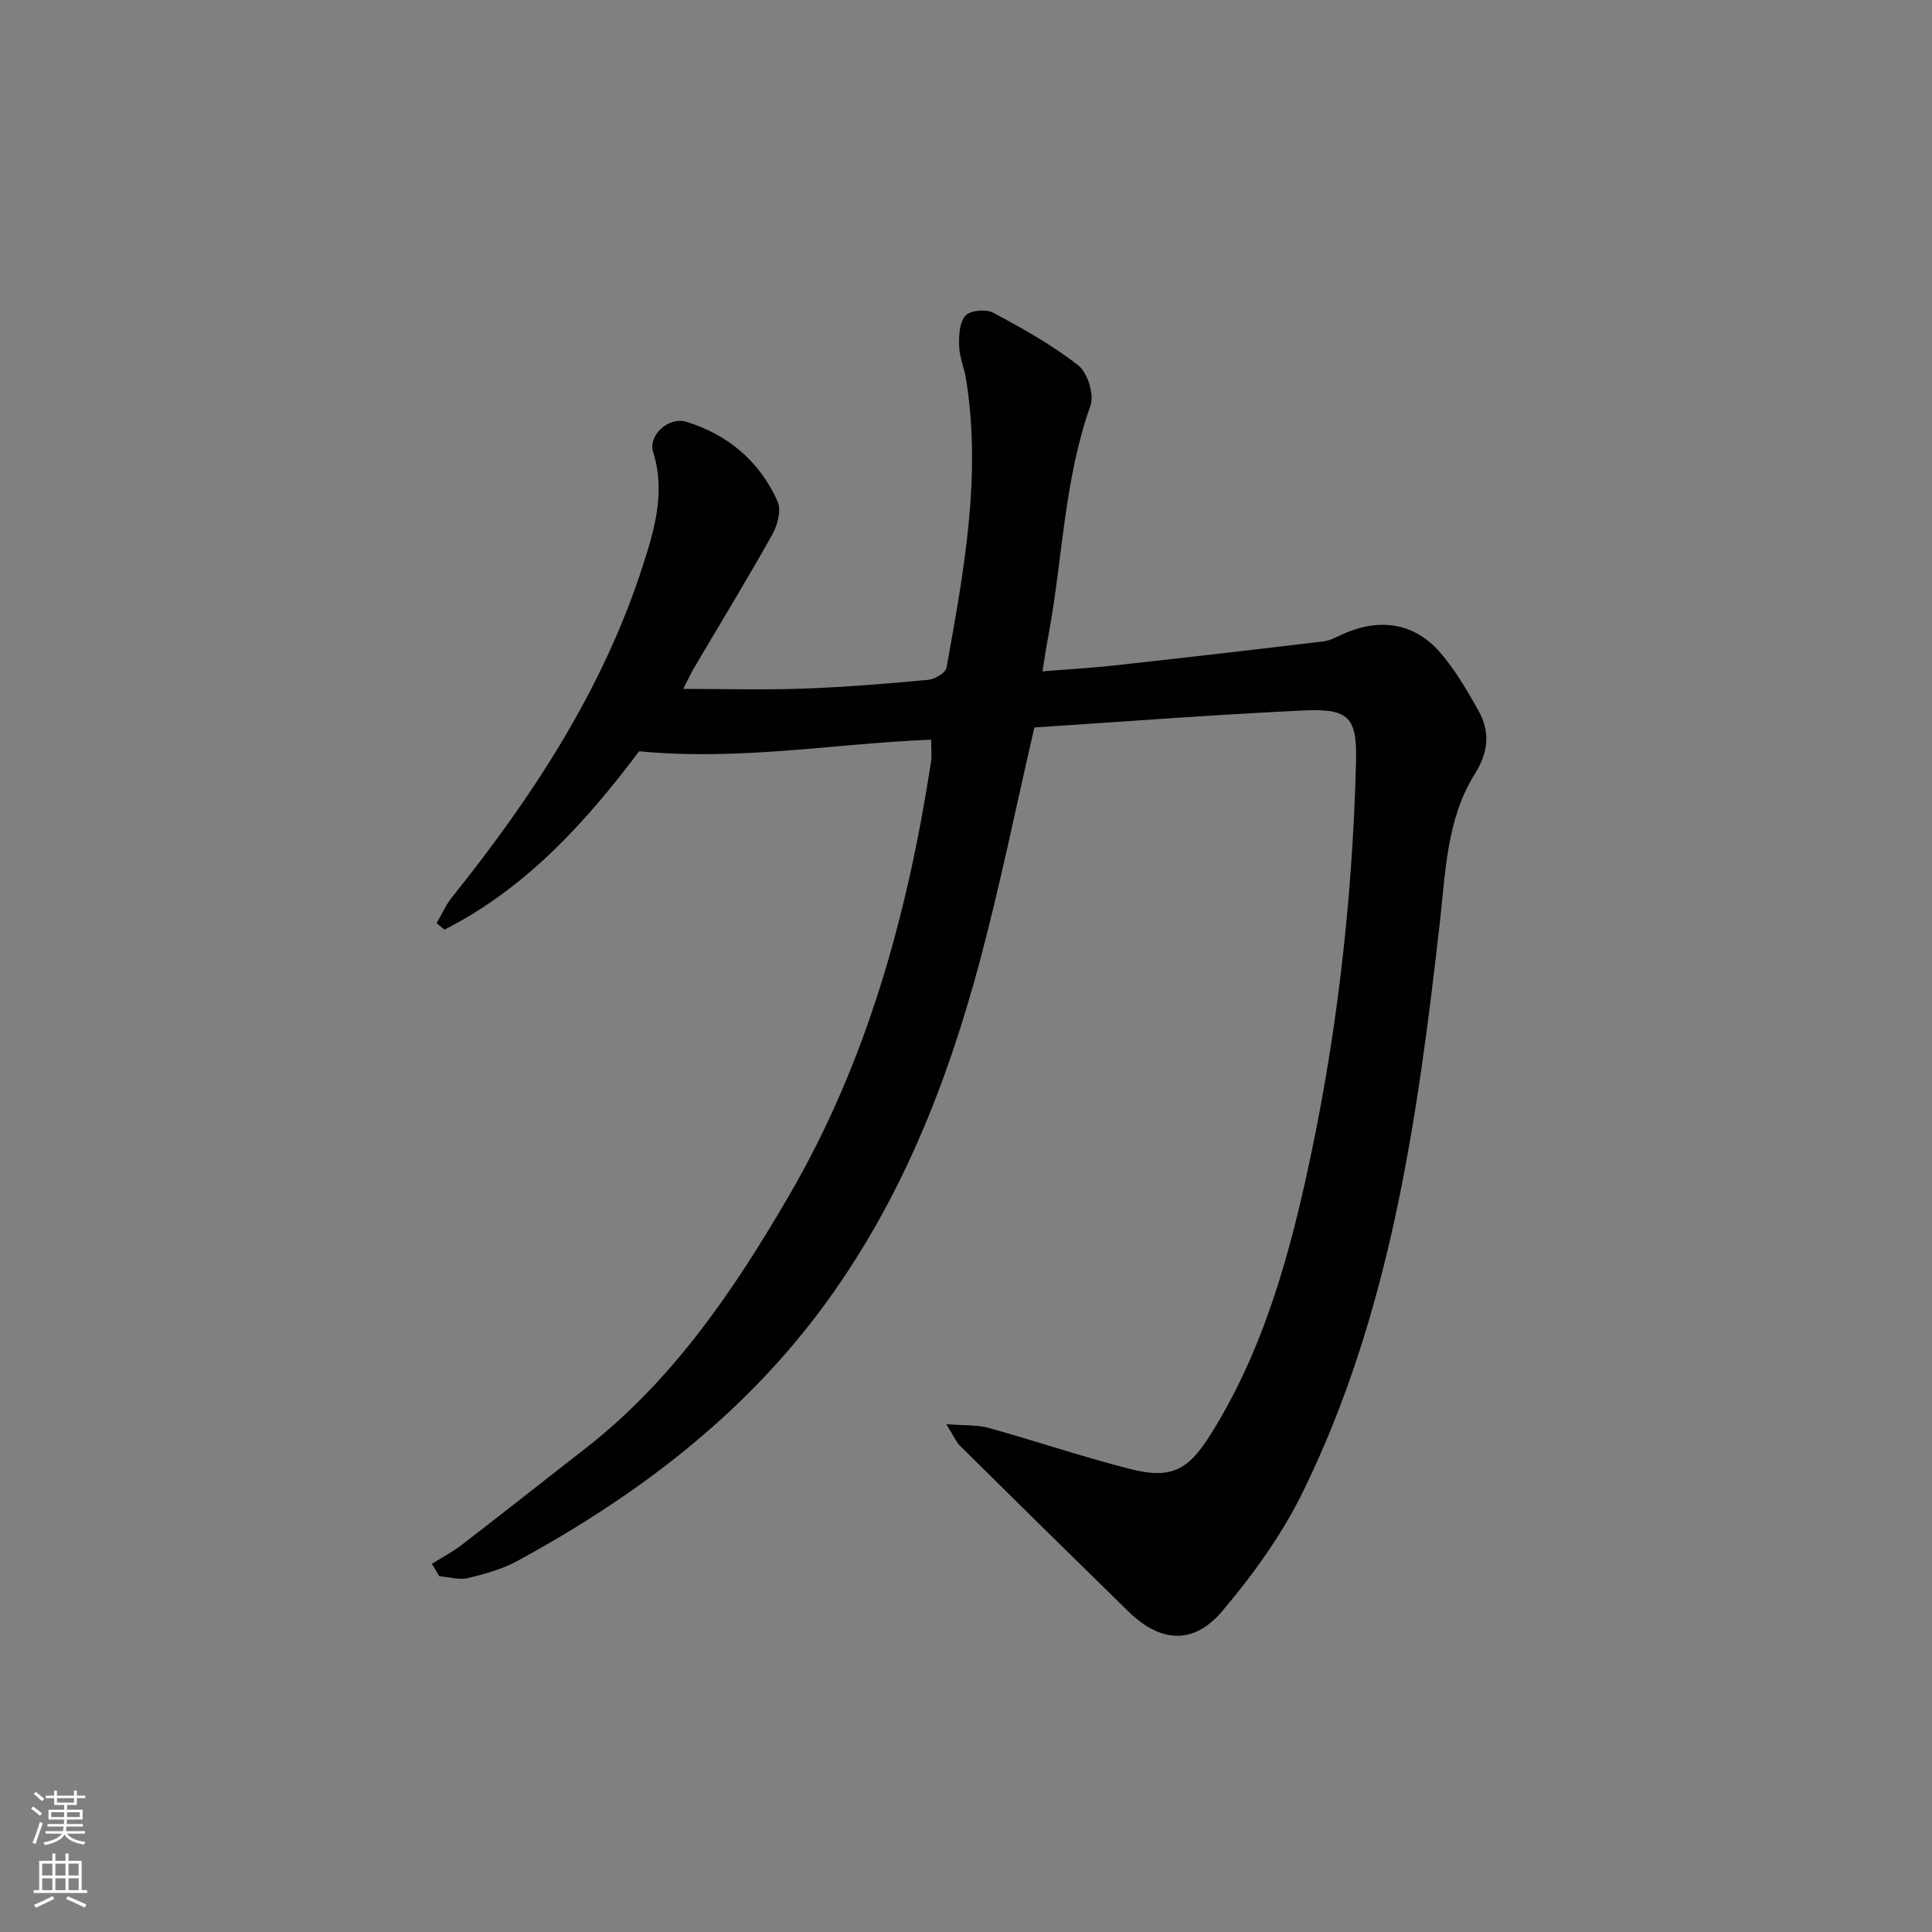 <svg enable-background="new 0 0 400 400" viewBox="0 0 400 400" xmlns="http://www.w3.org/2000/svg"><rect x="0" y="0" width="400" height="400" fill="#808080" stroke="none"/><path d="m89.41 323.77c2.09-1.31 4.3-2.46 6.24-3.96 8.57-6.6 17.06-13.31 25.59-19.96 18.09-14.1 30.64-32.63 42.03-52.16 16.26-27.87 24.59-58.29 29.48-89.87.2-1.3.03-2.65.03-4.67-19.71.74-39.39 4.42-60.45 2.39-10.62 14.12-23.12 28.23-40.31 36.93-.54-.45-1.09-.89-1.63-1.34 1.07-1.82 1.94-3.81 3.25-5.44 16.74-20.89 31.28-43.07 39.52-68.78 2.4-7.47 4.63-15.16 2.07-23.3-1.1-3.48 3.2-7.41 6.88-6.28 8.68 2.68 15.21 8.24 18.9 16.53.79 1.78-.04 4.88-1.12 6.81-5.19 9.28-10.74 18.37-16.14 27.53-.73 1.23-1.32 2.54-2.29 4.43 8.73 0 16.81.23 24.87-.06 8.63-.31 17.25-1.02 25.86-1.82 1.37-.13 3.59-1.45 3.78-2.51 3.53-19.76 7.29-39.54 4.04-59.76-.37-2.29-1.36-4.53-1.43-6.81-.07-2.16.05-4.91 1.31-6.32.98-1.11 4.27-1.4 5.76-.6 6.09 3.26 12.2 6.67 17.61 10.91 1.92 1.51 3.32 6.03 2.51 8.31-5.51 15.52-5.76 31.93-8.75 47.85-.4 2.11-.71 4.23-1.19 7.17 5.18-.42 9.92-.68 14.62-1.19 14.53-1.6 29.05-3.26 43.56-5.01 1.58-.19 3.08-1.12 4.59-1.76 7.35-3.1 14.35-1.95 19.54 4.03 3.12 3.6 5.58 7.84 7.93 12.02 2.45 4.35 2.15 8.56-.68 13.08-5.95 9.49-6.1 20.53-7.33 31.24-4.6 40.35-10.19 80.54-28.34 117.54-4.33 8.83-10.3 17.1-16.67 24.63-5.99 7.08-12.83 6.51-19.47.03-11.64-11.38-23.24-22.8-34.81-34.25-.78-.77-1.22-1.89-2.85-4.5 3.83.31 6.44.13 8.81.79 9.74 2.71 19.34 5.97 29.13 8.47 8.47 2.17 12.04.42 16.7-6.99 10.16-16.13 15.54-34.07 19.66-52.47 6.41-28.61 9.79-57.6 10.53-86.89.23-9.2-1.42-11.1-10.73-10.67-18.73.87-37.44 2.33-55.87 3.53-3.81 16.51-7.01 32.28-11.13 47.79-6.9 26.01-16.7 50.78-32.97 72.63-16.75 22.5-38.55 38.85-62.89 52.12-3.16 1.72-6.78 2.73-10.31 3.56-1.84.44-3.93-.22-5.91-.39-.48-.84-1-1.7-1.53-2.56z" fill="#010103"/><g fill="#fbfcfa"><path d="m6.44 374.46.42-.45c.65.47 1.27.95 1.85 1.44l-.45.49c-.65-.56-1.25-1.06-1.82-1.48m.93 7.33-.63-.26c.55-1.36 1.05-2.8 1.53-4.33.19.1.38.19.59.27-.47 1.29-.96 2.73-1.49 4.32m-.38-10.38.44-.42c.43.34 1.01.82 1.74 1.44l-.49.49c-.53-.51-1.09-1.01-1.69-1.51m2.5.35h1.72v-1.04h.59v1.04h3.52v-1.04h.59v1.04h1.75v.53h-1.75v1.42h-2.03v.97h3.22v2.03h-3.24c0 .35-.01.66-.03.93h3.32v.53h-3.37c-.03.27-.08.58-.15.94h3.96v.53h-3.71c.67.92 1.93 1.48 3.79 1.68-.13.24-.23.44-.29.59-2.13-.38-3.48-1.08-4.04-2.12-.43.97-1.77 1.72-4.03 2.23-.09-.19-.2-.37-.33-.55 2.1-.42 3.37-1.03 3.81-1.83h-3.36v-.53h3.58c.08-.29.13-.61.16-.94h-3.33v-.53h3.39c.02-.27.04-.58.04-.93h-3.23v-2.03h3.25v-.97h-2.07v-1.42h-1.73zm1.12 3.44v1h2.65c.01-.3.02-.44.01-.4v-.25-.35zm1.19-2h3.52v-.91h-3.52zm4.71 2h-2.63v.59c0 .15-.01.28-.01.4h2.64z"/><path d="m13.56 383.74h.63v1.52h2.72v6.07h1.13v.6h-11.06v-.6h1.13v-6.07h2.73v-1.52h.63v1.52h2.1v-1.52zm-2.69 8.83.38.56c-1.24.63-2.53 1.25-3.85 1.85-.1-.21-.21-.42-.34-.63 1.37-.55 2.63-1.15 3.81-1.78m-2.13-4.27h2.1v-2.45h-2.1zm0 3.04h2.1v-2.46h-2.1zm2.72-3.04h2.1v-2.45h-2.1zm0 3.04h2.1v-2.46h-2.1zm6.07 3.6c-1.41-.71-2.7-1.3-3.86-1.78l.35-.56c1.45.62 2.75 1.19 3.88 1.72zm-1.25-9.09h-2.1v2.45h2.1zm-2.09 5.49h2.1v-2.46h-2.1z"/></g></svg>